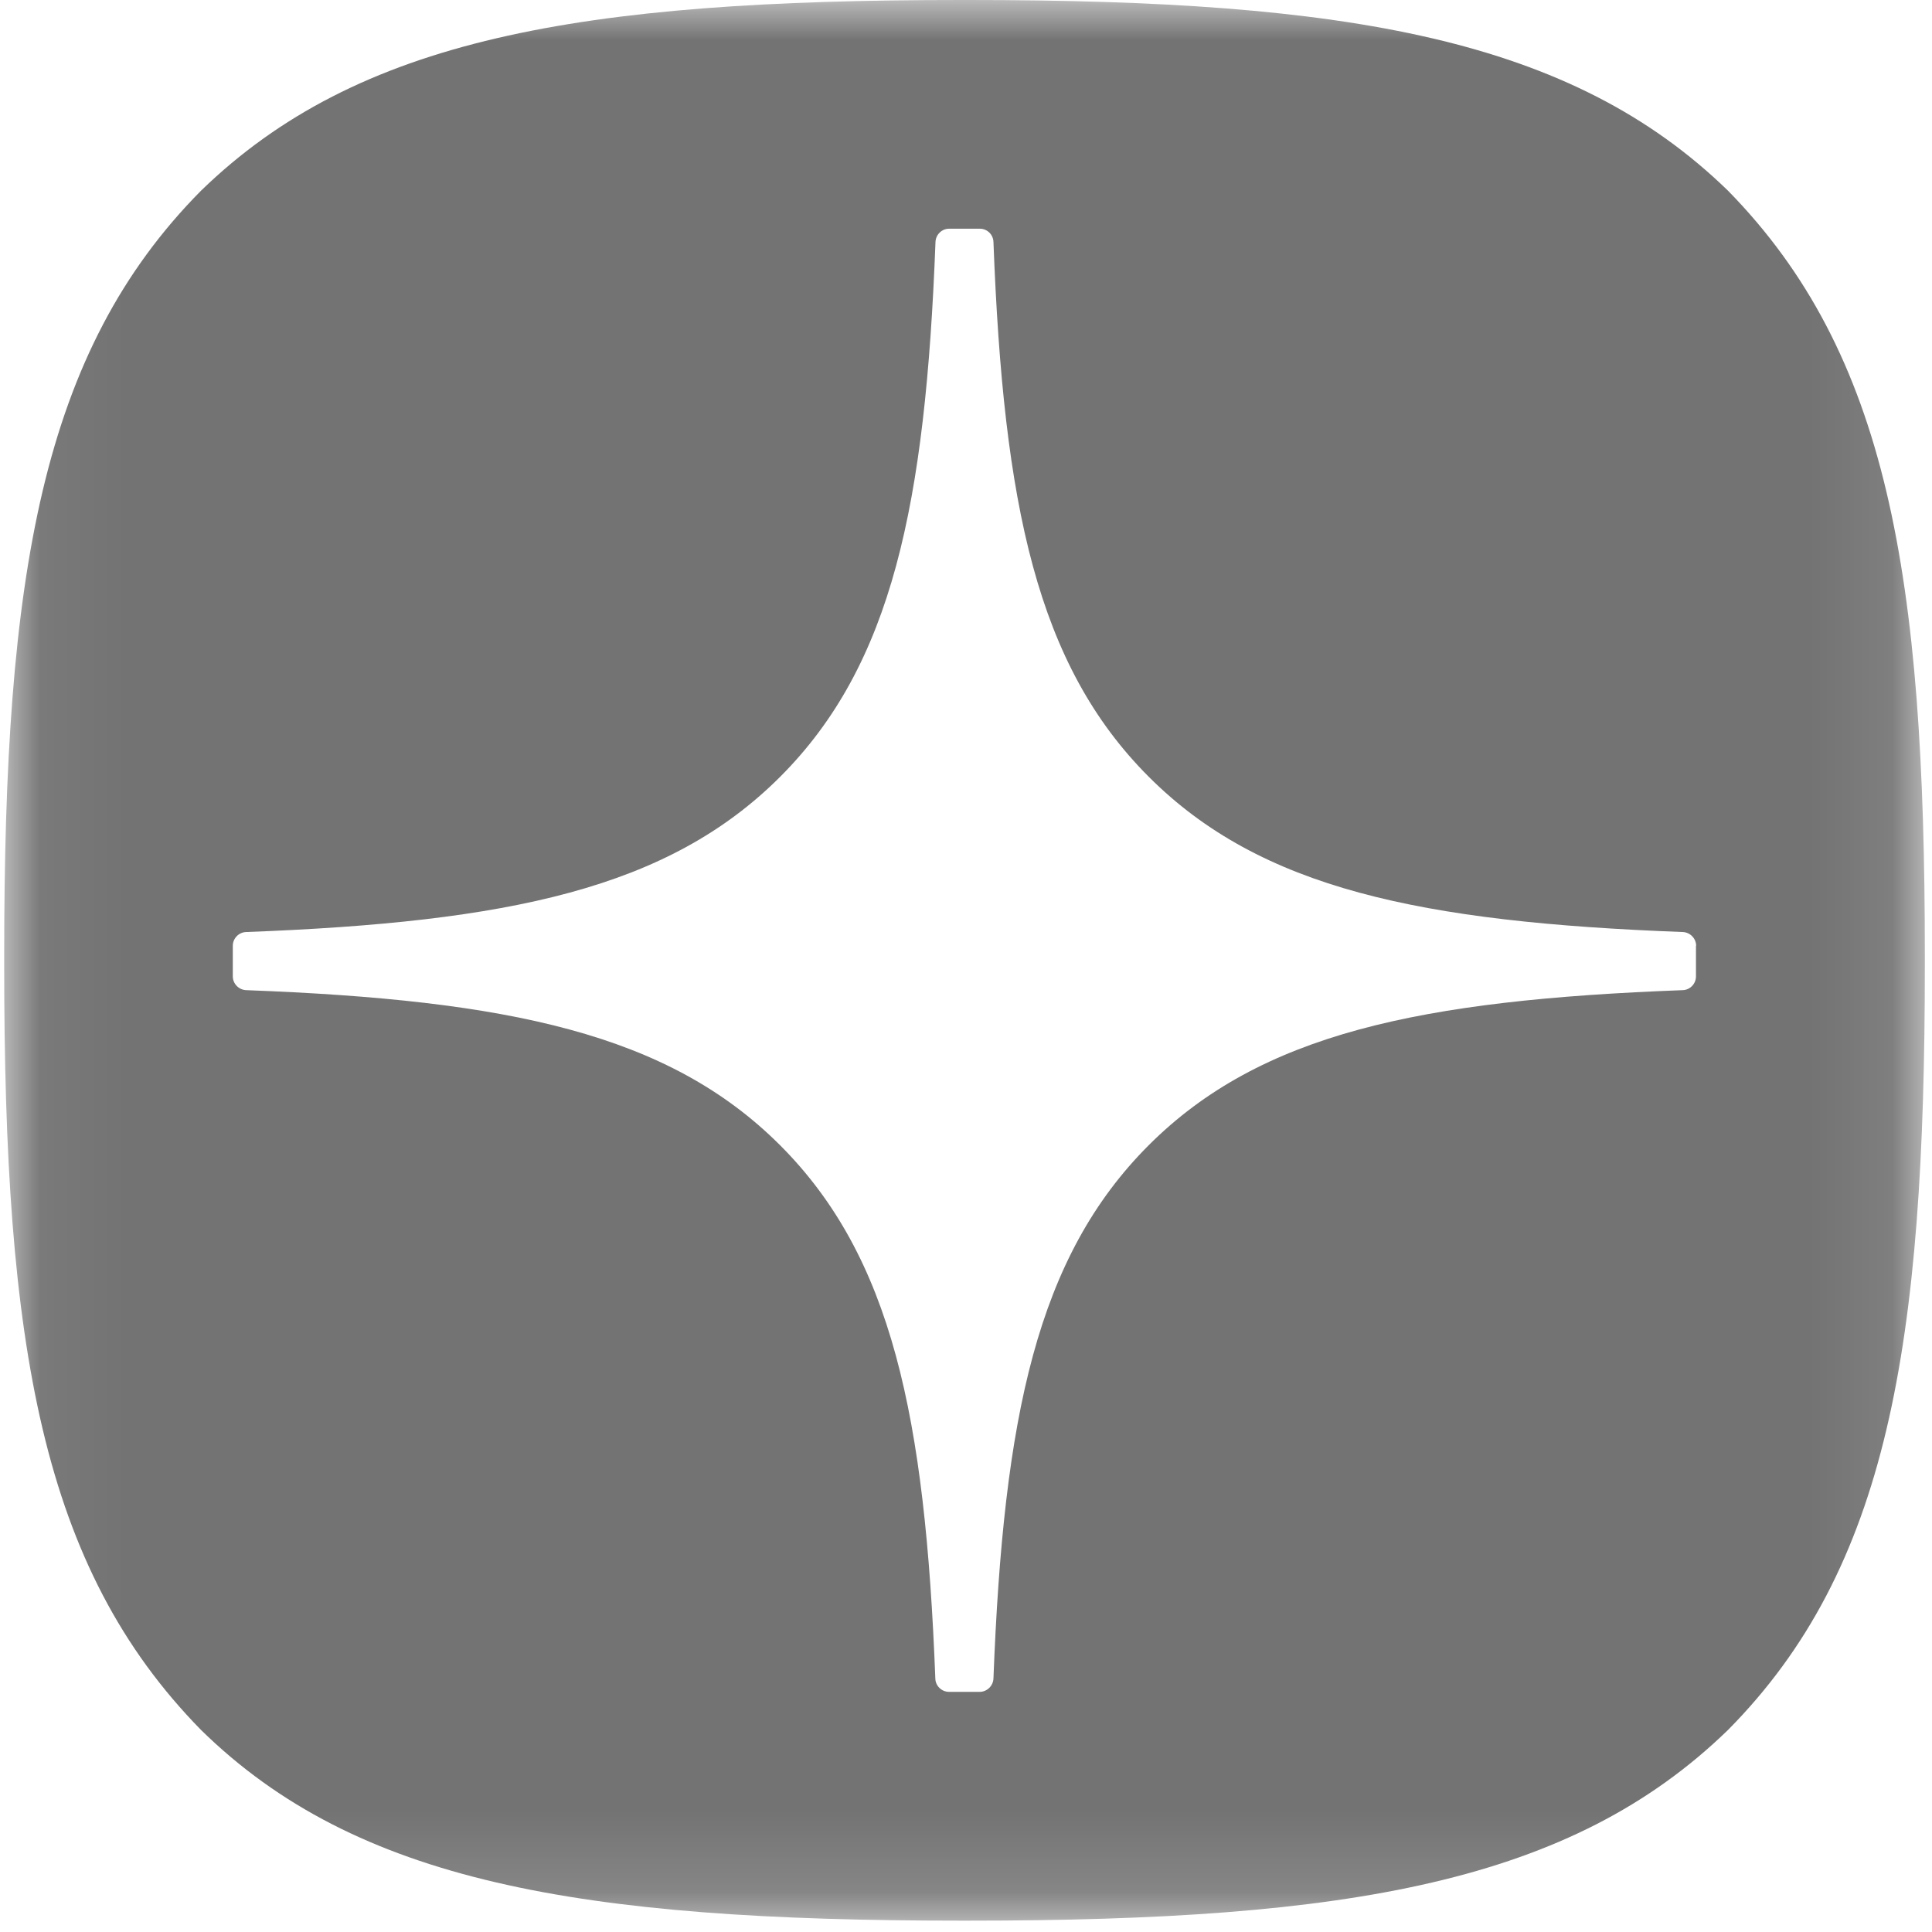 <svg xmlns="http://www.w3.org/2000/svg" width="24" height="24" viewBox="0 0 24 24" fill="none">
  <g clip-path="url(#clip0_40015424_184995)">
    <mask id="mask0_40015424_184995" style="mask-type:luminance" maskUnits="userSpaceOnUse" x="0" y="0" width="24" height="24">
      <path d="M23.916 0H0.052V23.864H23.916V0Z" fill="white"/>
    </mask>
    <g mask="url(#mask0_40015424_184995)">
      <path d="M12.03 0C16.748 0 19.519 0.477 21.465 2.368C23.452 4.394 23.911 7.145 23.911 11.863V11.996C23.911 16.716 23.452 19.485 21.465 21.491C19.517 23.383 16.767 23.859 12.029 23.859H11.934C7.198 23.859 4.427 23.382 2.498 21.491C0.511 19.465 0.052 16.714 0.052 11.996V11.863C0.052 7.145 0.511 4.374 2.498 2.368C4.446 0.477 7.197 2.33764e-06 11.935 0H12.03ZM11.79 2.841C11.7 2.841 11.625 2.914 11.621 3.005C11.497 6.271 11.082 8.259 9.691 9.65C8.301 11.04 6.318 11.455 3.057 11.578C2.966 11.581 2.892 11.657 2.892 11.749V12.129C2.892 12.22 2.966 12.296 3.057 12.3C6.318 12.423 8.303 12.839 9.691 14.227C11.079 15.616 11.494 17.596 11.619 20.852C11.621 20.942 11.697 21.017 11.79 21.017H12.171C12.262 21.016 12.337 20.942 12.341 20.852C12.466 17.597 12.881 15.616 14.269 14.227C15.659 12.838 17.643 12.423 20.904 12.3C20.995 12.297 21.068 12.221 21.068 12.129V11.749H21.07C21.07 11.658 20.996 11.582 20.905 11.578C17.644 11.455 15.659 11.039 14.271 9.65C12.88 8.259 12.465 6.273 12.341 3.005C12.338 2.914 12.264 2.841 12.171 2.841H11.79Z" fill="#737373"/>
    </g>
  </g>
  <defs>
    <clipPath id="clip0_40015424_184995">
      <rect width="24" height="24" fill="white"/>
    </clipPath>
  </defs>
</svg>
